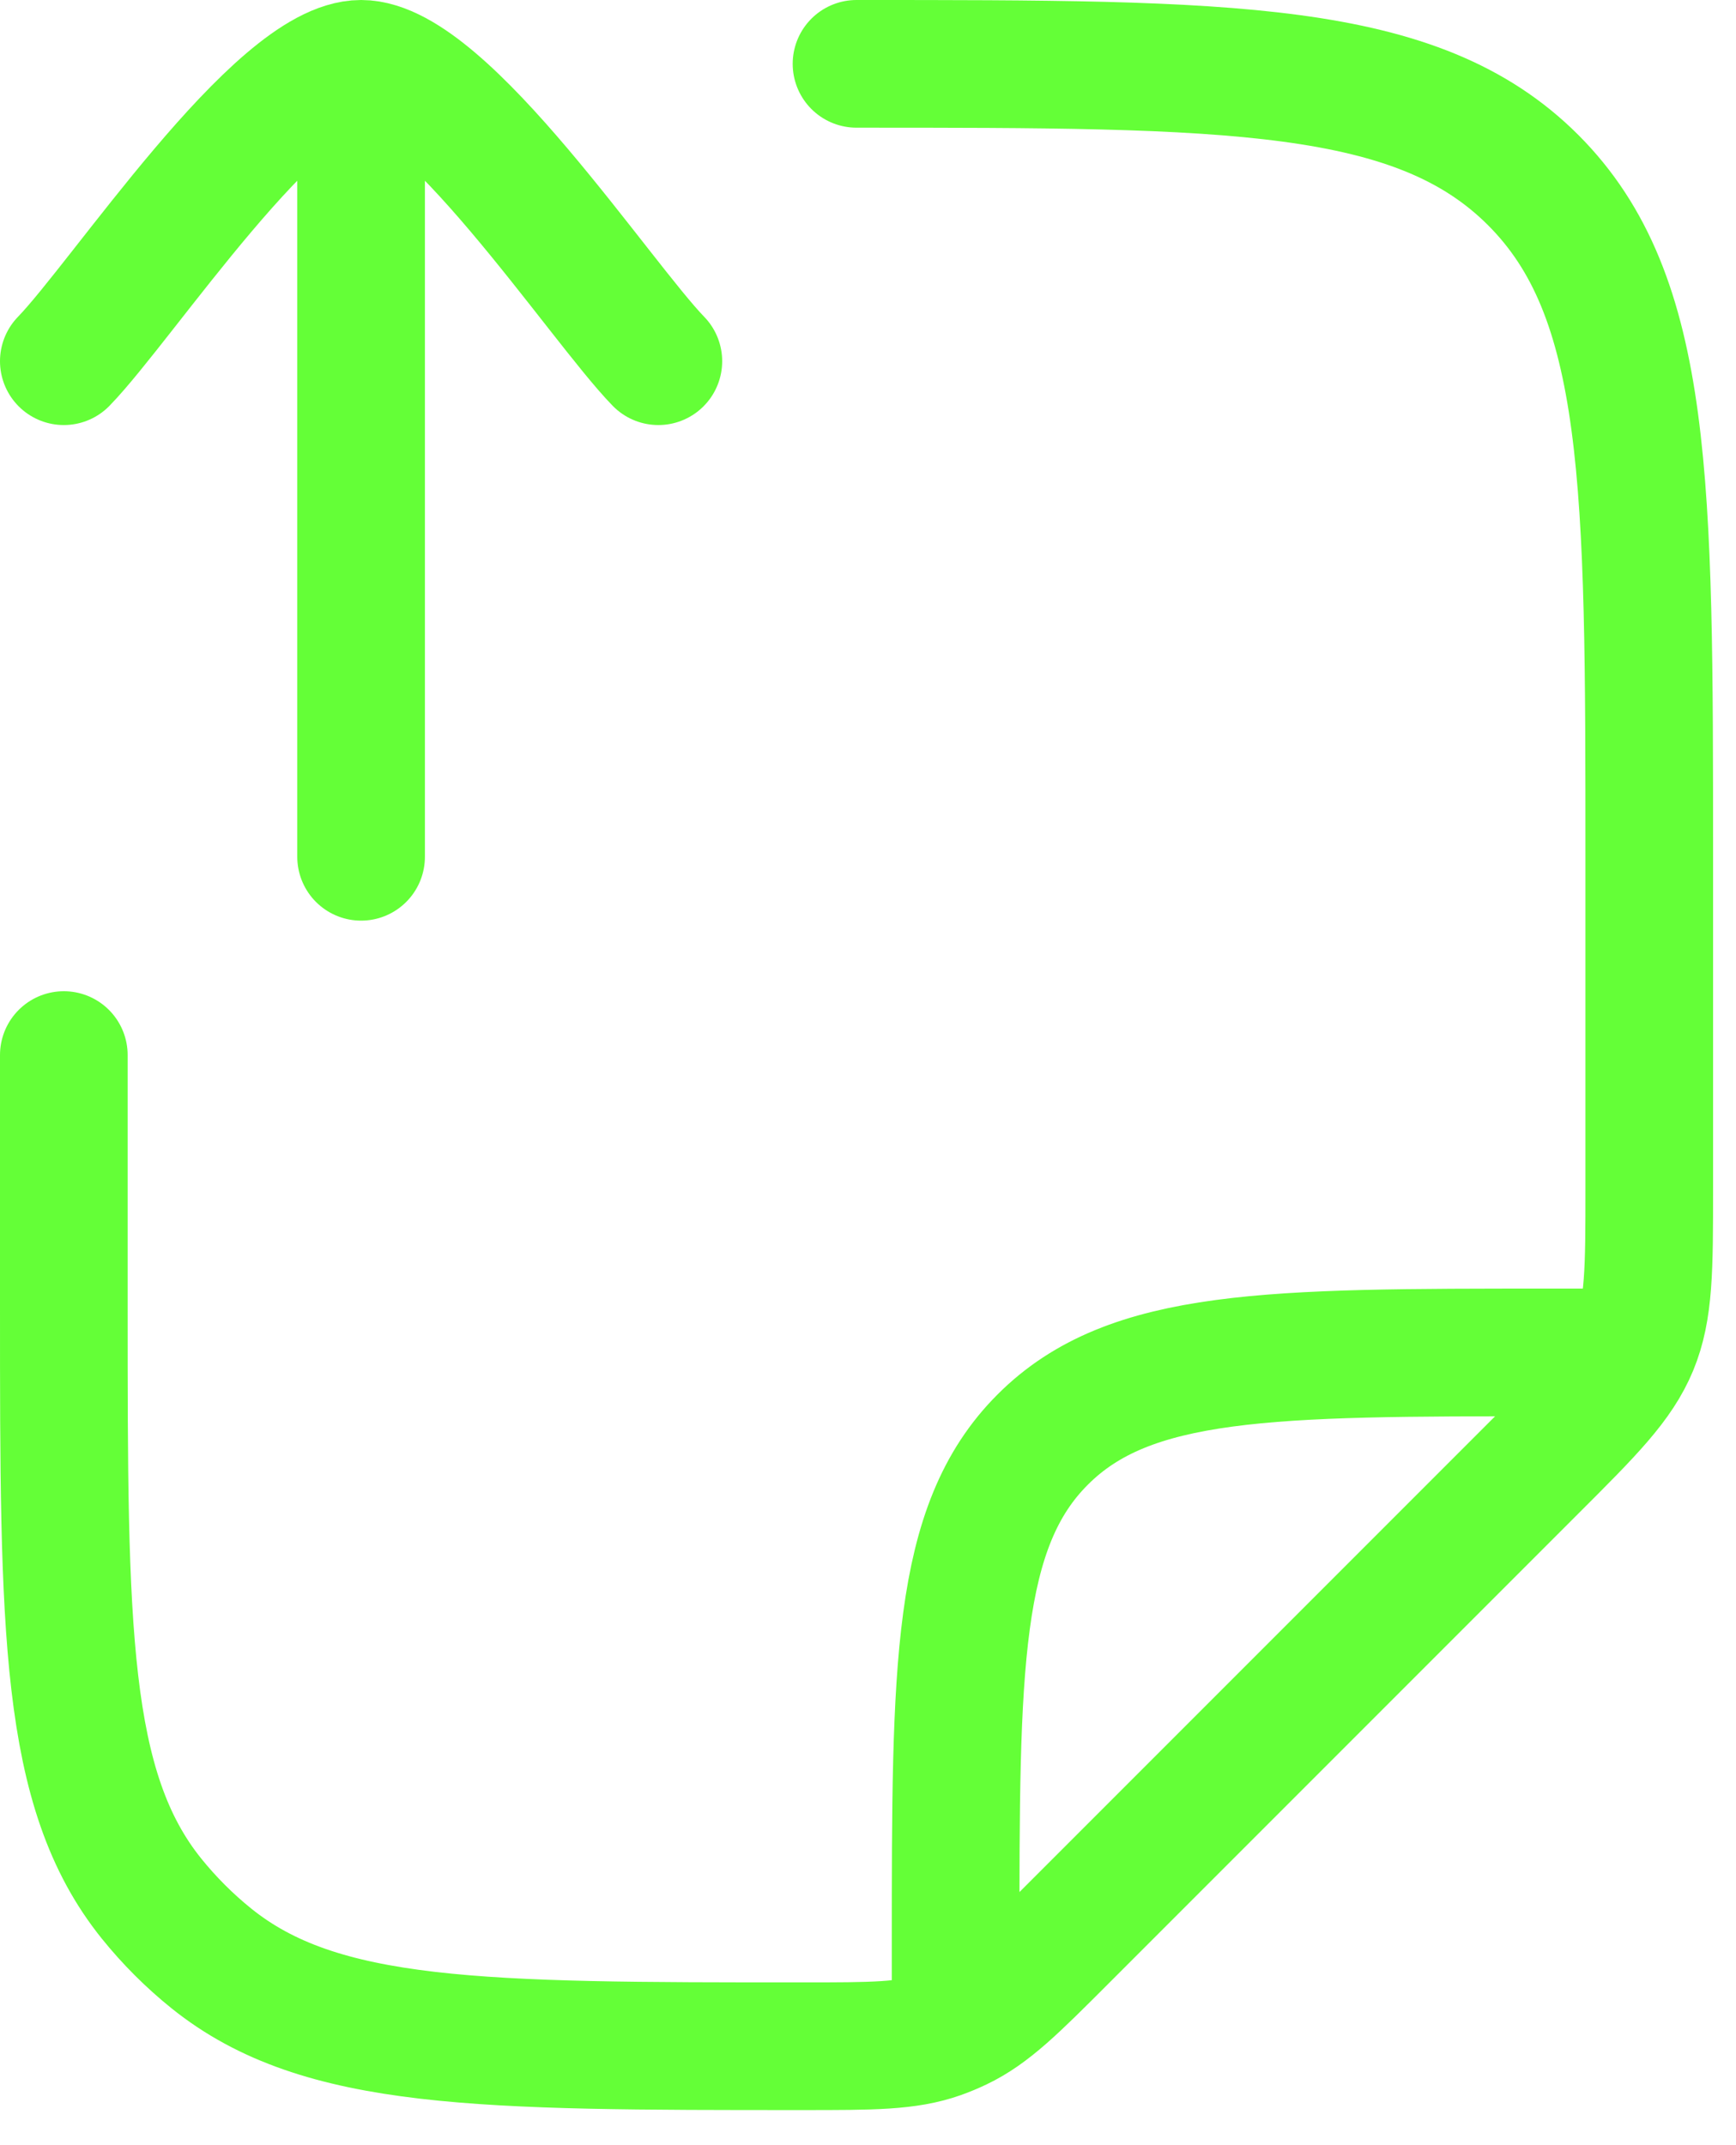 <svg width="34" height="42" viewBox="0 0 34 42" fill="none" xmlns="http://www.w3.org/2000/svg">
<path d="M1.25 20.657V25.594C1.25 31.891 1.25 35.041 2.969 37.174C3.317 37.605 3.709 37.997 4.14 38.344C6.276 40.063 9.422 40.063 15.72 40.063C17.088 40.063 17.773 40.063 18.4 39.842C18.529 39.796 18.657 39.743 18.782 39.683C19.384 39.396 19.867 38.913 20.835 37.944L30.026 28.753C31.15 27.631 31.709 27.071 32.006 26.357C32.301 25.642 32.301 24.851 32.301 23.263V16.775C32.301 9.457 32.301 5.797 30.026 3.524C27.752 1.252 24.094 1.25 16.775 1.25M18.716 39.093V38.123C18.716 32.635 18.716 29.889 20.422 28.185C22.126 26.479 24.872 26.479 30.36 26.479H31.33" stroke="#64FF37" stroke-width="2.5" stroke-linecap="round" stroke-linejoin="round"/>
<path d="M12.894 7.072C11.749 5.894 8.702 1.25 7.072 1.25C5.442 1.25 2.395 5.894 1.25 7.072M7.072 3.191V16.775" stroke="#64FF37" stroke-width="2.5" stroke-linecap="round" stroke-linejoin="round"/>
</svg>
